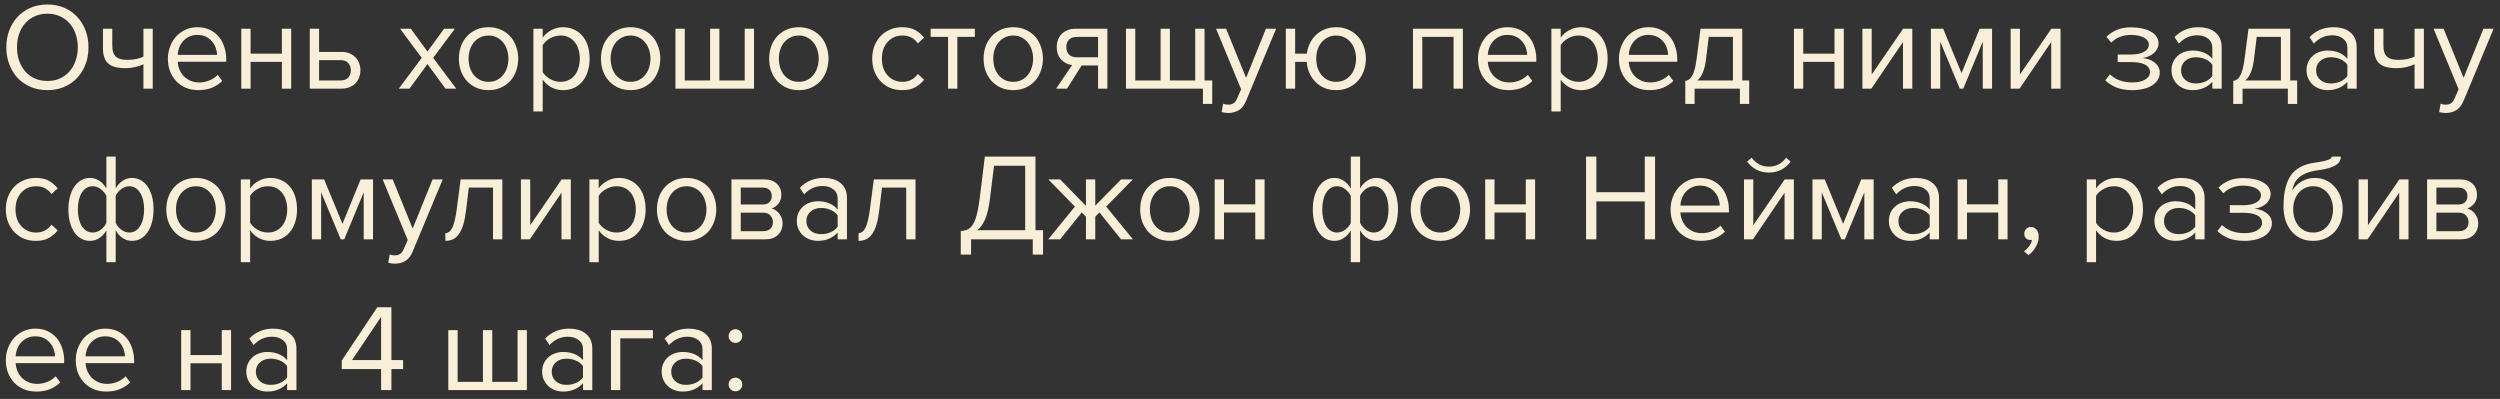 <?xml version="1.0" encoding="UTF-8"?> <svg xmlns="http://www.w3.org/2000/svg" width="282" height="45" viewBox="0 0 282 45" fill="none"><rect x="0" y="0" width="282" height="45" fill="#333333" stroke="none"/> <path d="M5.348 10.168C4.657 10.168 4.027 10.047 3.458 9.804C2.889 9.561 2.399 9.225 1.988 8.796C1.587 8.357 1.274 7.844 1.05 7.256C0.826 6.668 0.714 6.029 0.714 5.338C0.714 4.647 0.826 4.008 1.05 3.42C1.274 2.832 1.587 2.323 1.988 1.894C2.399 1.455 2.889 1.115 3.458 0.872C4.027 0.629 4.657 0.508 5.348 0.508C6.039 0.508 6.669 0.629 7.238 0.872C7.807 1.115 8.293 1.455 8.694 1.894C9.105 2.323 9.422 2.832 9.646 3.42C9.87 4.008 9.982 4.647 9.982 5.338C9.982 6.029 9.87 6.668 9.646 7.256C9.422 7.844 9.105 8.357 8.694 8.796C8.293 9.225 7.807 9.561 7.238 9.804C6.669 10.047 6.039 10.168 5.348 10.168ZM5.348 9.132C5.871 9.132 6.342 9.039 6.762 8.852C7.182 8.656 7.541 8.39 7.84 8.054C8.139 7.709 8.367 7.307 8.526 6.85C8.694 6.383 8.778 5.879 8.778 5.338C8.778 4.797 8.694 4.293 8.526 3.826C8.367 3.359 8.139 2.958 7.84 2.622C7.541 2.286 7.182 2.025 6.762 1.838C6.342 1.642 5.871 1.544 5.348 1.544C4.825 1.544 4.349 1.642 3.92 1.838C3.5 2.025 3.141 2.286 2.842 2.622C2.543 2.958 2.315 3.359 2.156 3.826C1.997 4.293 1.918 4.797 1.918 5.338C1.918 5.879 1.997 6.383 2.156 6.85C2.315 7.307 2.543 7.709 2.842 8.054C3.141 8.39 3.5 8.656 3.92 8.852C4.349 9.039 4.825 9.132 5.348 9.132ZM12.665 3.238V5.142C12.665 5.459 12.702 5.721 12.777 5.926C12.852 6.131 12.959 6.295 13.099 6.416C13.248 6.537 13.43 6.626 13.645 6.682C13.86 6.729 14.107 6.752 14.387 6.752C14.742 6.752 15.078 6.719 15.395 6.654C15.712 6.579 15.974 6.491 16.179 6.388V3.238H17.229V10H16.179V7.242C15.927 7.373 15.619 7.48 15.255 7.564C14.891 7.648 14.513 7.69 14.121 7.69C13.234 7.69 12.595 7.513 12.203 7.158C11.811 6.803 11.615 6.239 11.615 5.464V3.238H12.665ZM22.381 10.168C21.877 10.168 21.415 10.084 20.995 9.916C20.575 9.739 20.211 9.496 19.903 9.188C19.605 8.871 19.367 8.497 19.189 8.068C19.021 7.629 18.937 7.144 18.937 6.612C18.937 6.127 19.021 5.669 19.189 5.24C19.357 4.801 19.586 4.423 19.875 4.106C20.174 3.789 20.524 3.537 20.925 3.35C21.336 3.163 21.784 3.07 22.269 3.07C22.783 3.07 23.24 3.163 23.641 3.35C24.043 3.537 24.383 3.793 24.663 4.12C24.943 4.447 25.153 4.834 25.293 5.282C25.443 5.721 25.517 6.192 25.517 6.696V6.962H20.043C20.062 7.279 20.132 7.583 20.253 7.872C20.375 8.152 20.538 8.399 20.743 8.614C20.958 8.819 21.21 8.987 21.499 9.118C21.789 9.239 22.115 9.3 22.479 9.3C22.871 9.3 23.249 9.225 23.613 9.076C23.977 8.927 24.295 8.717 24.565 8.446L25.069 9.132C24.733 9.468 24.341 9.725 23.893 9.902C23.445 10.079 22.941 10.168 22.381 10.168ZM24.481 6.192C24.481 5.94 24.435 5.683 24.341 5.422C24.257 5.151 24.122 4.909 23.935 4.694C23.758 4.47 23.529 4.288 23.249 4.148C22.969 4.008 22.638 3.938 22.255 3.938C21.891 3.938 21.574 4.008 21.303 4.148C21.033 4.288 20.804 4.465 20.617 4.68C20.44 4.895 20.3 5.137 20.197 5.408C20.104 5.669 20.053 5.931 20.043 6.192H24.481ZM27.218 10V3.238H28.268V6.052H31.796V3.238H32.846V10H31.796V6.976H28.268V10H27.218ZM35.993 3.238V5.856H38.527C38.872 5.856 39.175 5.912 39.437 6.024C39.707 6.136 39.931 6.29 40.109 6.486C40.295 6.673 40.431 6.892 40.515 7.144C40.608 7.387 40.655 7.648 40.655 7.928C40.655 8.208 40.608 8.474 40.515 8.726C40.421 8.978 40.286 9.197 40.109 9.384C39.931 9.571 39.707 9.72 39.437 9.832C39.175 9.944 38.872 10 38.527 10H34.943V3.238H35.993ZM35.993 6.78V9.076H38.415C38.797 9.076 39.087 8.969 39.283 8.754C39.479 8.539 39.577 8.264 39.577 7.928C39.577 7.601 39.479 7.331 39.283 7.116C39.096 6.892 38.807 6.78 38.415 6.78H35.993ZM50.248 10L48.218 7.228L46.188 10H44.984L47.574 6.528L45.124 3.238H46.342L48.218 5.814L50.094 3.238H51.312L48.862 6.528L51.466 10H50.248ZM55.109 10.168C54.596 10.168 54.13 10.075 53.709 9.888C53.299 9.701 52.949 9.449 52.66 9.132C52.37 8.805 52.146 8.427 51.987 7.998C51.838 7.569 51.764 7.107 51.764 6.612C51.764 6.127 51.838 5.669 51.987 5.24C52.146 4.801 52.37 4.423 52.66 4.106C52.949 3.789 53.299 3.537 53.709 3.35C54.13 3.163 54.596 3.07 55.109 3.07C55.623 3.07 56.085 3.163 56.495 3.35C56.916 3.537 57.27 3.789 57.559 4.106C57.849 4.423 58.068 4.801 58.218 5.24C58.376 5.669 58.456 6.127 58.456 6.612C58.456 7.107 58.376 7.569 58.218 7.998C58.068 8.427 57.849 8.805 57.559 9.132C57.27 9.449 56.916 9.701 56.495 9.888C56.085 10.075 55.623 10.168 55.109 10.168ZM55.109 9.23C55.474 9.23 55.791 9.16 56.062 9.02C56.342 8.871 56.575 8.679 56.761 8.446C56.958 8.203 57.102 7.923 57.196 7.606C57.298 7.289 57.349 6.957 57.349 6.612C57.349 6.267 57.298 5.94 57.196 5.632C57.102 5.315 56.958 5.039 56.761 4.806C56.575 4.563 56.342 4.372 56.062 4.232C55.791 4.083 55.474 4.008 55.109 4.008C54.745 4.008 54.423 4.083 54.144 4.232C53.864 4.372 53.626 4.563 53.429 4.806C53.243 5.039 53.098 5.315 52.995 5.632C52.902 5.94 52.855 6.267 52.855 6.612C52.855 6.957 52.902 7.289 52.995 7.606C53.098 7.923 53.243 8.203 53.429 8.446C53.626 8.679 53.864 8.871 54.144 9.02C54.423 9.16 54.745 9.23 55.109 9.23ZM63.499 10.168C63.032 10.168 62.603 10.065 62.211 9.86C61.819 9.655 61.488 9.361 61.217 8.978V12.576H60.167V3.238H61.217V4.246C61.46 3.901 61.782 3.621 62.183 3.406C62.584 3.182 63.023 3.07 63.499 3.07C63.947 3.07 64.353 3.154 64.717 3.322C65.091 3.481 65.408 3.714 65.669 4.022C65.94 4.321 66.145 4.689 66.285 5.128C66.434 5.567 66.509 6.061 66.509 6.612C66.509 7.163 66.434 7.657 66.285 8.096C66.145 8.535 65.94 8.908 65.669 9.216C65.408 9.524 65.091 9.762 64.717 9.93C64.353 10.089 63.947 10.168 63.499 10.168ZM63.233 9.23C63.569 9.23 63.873 9.165 64.143 9.034C64.414 8.903 64.642 8.721 64.829 8.488C65.016 8.255 65.156 7.979 65.249 7.662C65.352 7.335 65.403 6.985 65.403 6.612C65.403 6.239 65.352 5.893 65.249 5.576C65.156 5.259 65.016 4.983 64.829 4.75C64.642 4.517 64.414 4.335 64.143 4.204C63.873 4.073 63.569 4.008 63.233 4.008C62.813 4.008 62.416 4.115 62.043 4.33C61.679 4.535 61.404 4.787 61.217 5.086V8.138C61.404 8.437 61.679 8.693 62.043 8.908C62.416 9.123 62.813 9.23 63.233 9.23ZM71.133 10.168C70.62 10.168 70.153 10.075 69.733 9.888C69.322 9.701 68.972 9.449 68.683 9.132C68.394 8.805 68.17 8.427 68.011 7.998C67.862 7.569 67.787 7.107 67.787 6.612C67.787 6.127 67.862 5.669 68.011 5.24C68.17 4.801 68.394 4.423 68.683 4.106C68.972 3.789 69.322 3.537 69.733 3.35C70.153 3.163 70.62 3.07 71.133 3.07C71.646 3.07 72.108 3.163 72.519 3.35C72.939 3.537 73.294 3.789 73.583 4.106C73.872 4.423 74.092 4.801 74.241 5.24C74.4 5.669 74.479 6.127 74.479 6.612C74.479 7.107 74.4 7.569 74.241 7.998C74.092 8.427 73.872 8.805 73.583 9.132C73.294 9.449 72.939 9.701 72.519 9.888C72.108 10.075 71.646 10.168 71.133 10.168ZM71.133 9.23C71.497 9.23 71.814 9.16 72.085 9.02C72.365 8.871 72.598 8.679 72.785 8.446C72.981 8.203 73.126 7.923 73.219 7.606C73.322 7.289 73.373 6.957 73.373 6.612C73.373 6.267 73.322 5.94 73.219 5.632C73.126 5.315 72.981 5.039 72.785 4.806C72.598 4.563 72.365 4.372 72.085 4.232C71.814 4.083 71.497 4.008 71.133 4.008C70.769 4.008 70.447 4.083 70.167 4.232C69.887 4.372 69.649 4.563 69.453 4.806C69.266 5.039 69.122 5.315 69.019 5.632C68.926 5.94 68.879 6.267 68.879 6.612C68.879 6.957 68.926 7.289 69.019 7.606C69.122 7.923 69.266 8.203 69.453 8.446C69.649 8.679 69.887 8.871 70.167 9.02C70.447 9.16 70.769 9.23 71.133 9.23ZM85.053 3.238V10H76.191V3.238H77.241V9.076H80.097V3.238H81.147V9.076H84.003V3.238H85.053ZM90.109 10.168C89.596 10.168 89.129 10.075 88.71 9.888C88.299 9.701 87.949 9.449 87.659 9.132C87.37 8.805 87.146 8.427 86.987 7.998C86.838 7.569 86.763 7.107 86.763 6.612C86.763 6.127 86.838 5.669 86.987 5.24C87.146 4.801 87.37 4.423 87.659 4.106C87.949 3.789 88.299 3.537 88.71 3.35C89.129 3.163 89.596 3.07 90.109 3.07C90.623 3.07 91.085 3.163 91.496 3.35C91.915 3.537 92.27 3.789 92.559 4.106C92.849 4.423 93.068 4.801 93.218 5.24C93.376 5.669 93.456 6.127 93.456 6.612C93.456 7.107 93.376 7.569 93.218 7.998C93.068 8.427 92.849 8.805 92.559 9.132C92.27 9.449 91.915 9.701 91.496 9.888C91.085 10.075 90.623 10.168 90.109 10.168ZM90.109 9.23C90.474 9.23 90.791 9.16 91.061 9.02C91.341 8.871 91.575 8.679 91.761 8.446C91.957 8.203 92.102 7.923 92.195 7.606C92.298 7.289 92.35 6.957 92.35 6.612C92.35 6.267 92.298 5.94 92.195 5.632C92.102 5.315 91.957 5.039 91.761 4.806C91.575 4.563 91.341 4.372 91.061 4.232C90.791 4.083 90.474 4.008 90.109 4.008C89.746 4.008 89.424 4.083 89.144 4.232C88.864 4.372 88.626 4.563 88.43 4.806C88.243 5.039 88.098 5.315 87.996 5.632C87.902 5.94 87.856 6.267 87.856 6.612C87.856 6.957 87.902 7.289 87.996 7.606C88.098 7.923 88.243 8.203 88.43 8.446C88.626 8.679 88.864 8.871 89.144 9.02C89.424 9.16 89.746 9.23 90.109 9.23ZM101.759 10.168C101.255 10.168 100.793 10.079 100.373 9.902C99.962 9.715 99.607 9.463 99.309 9.146C99.019 8.829 98.791 8.455 98.623 8.026C98.464 7.587 98.385 7.116 98.385 6.612C98.385 6.108 98.464 5.641 98.623 5.212C98.791 4.783 99.019 4.409 99.309 4.092C99.607 3.775 99.962 3.527 100.373 3.35C100.793 3.163 101.255 3.07 101.759 3.07C102.375 3.07 102.874 3.182 103.257 3.406C103.649 3.63 103.975 3.91 104.237 4.246L103.537 4.89C103.313 4.582 103.056 4.358 102.767 4.218C102.487 4.078 102.169 4.008 101.815 4.008C101.451 4.008 101.124 4.073 100.835 4.204C100.555 4.335 100.312 4.517 100.107 4.75C99.901 4.983 99.743 5.259 99.631 5.576C99.528 5.893 99.477 6.239 99.477 6.612C99.477 6.985 99.528 7.335 99.631 7.662C99.743 7.979 99.901 8.255 100.107 8.488C100.312 8.721 100.555 8.903 100.835 9.034C101.124 9.165 101.451 9.23 101.815 9.23C102.524 9.23 103.098 8.936 103.537 8.348L104.237 8.992C103.975 9.328 103.649 9.608 103.257 9.832C102.874 10.056 102.375 10.168 101.759 10.168ZM106.94 10V4.162H104.98V3.238H109.964V4.162H107.99V10H106.94ZM114.295 10.168C113.782 10.168 113.315 10.075 112.895 9.888C112.484 9.701 112.134 9.449 111.845 9.132C111.556 8.805 111.332 8.427 111.173 7.998C111.024 7.569 110.949 7.107 110.949 6.612C110.949 6.127 111.024 5.669 111.173 5.24C111.332 4.801 111.556 4.423 111.845 4.106C112.134 3.789 112.484 3.537 112.895 3.35C113.315 3.163 113.782 3.07 114.295 3.07C114.808 3.07 115.27 3.163 115.681 3.35C116.101 3.537 116.456 3.789 116.745 4.106C117.034 4.423 117.254 4.801 117.403 5.24C117.562 5.669 117.641 6.127 117.641 6.612C117.641 7.107 117.562 7.569 117.403 7.998C117.254 8.427 117.034 8.805 116.745 9.132C116.456 9.449 116.101 9.701 115.681 9.888C115.27 10.075 114.808 10.168 114.295 10.168ZM114.295 9.23C114.659 9.23 114.976 9.16 115.247 9.02C115.527 8.871 115.76 8.679 115.947 8.446C116.143 8.203 116.288 7.923 116.381 7.606C116.484 7.289 116.535 6.957 116.535 6.612C116.535 6.267 116.484 5.94 116.381 5.632C116.288 5.315 116.143 5.039 115.947 4.806C115.76 4.563 115.527 4.372 115.247 4.232C114.976 4.083 114.659 4.008 114.295 4.008C113.931 4.008 113.609 4.083 113.329 4.232C113.049 4.372 112.811 4.563 112.615 4.806C112.428 5.039 112.284 5.315 112.181 5.632C112.088 5.94 112.041 6.267 112.041 6.612C112.041 6.957 112.088 7.289 112.181 7.606C112.284 7.923 112.428 8.203 112.615 8.446C112.811 8.679 113.049 8.871 113.329 9.02C113.609 9.16 113.931 9.23 114.295 9.23ZM119.129 10L120.935 7.34C120.431 7.275 120.015 7.065 119.689 6.71C119.362 6.346 119.199 5.879 119.199 5.31C119.199 5.021 119.245 4.75 119.339 4.498C119.432 4.246 119.567 4.027 119.745 3.84C119.931 3.653 120.155 3.509 120.417 3.406C120.687 3.294 120.995 3.238 121.341 3.238H124.911V10H123.861V7.382H122.013L120.361 10H119.129ZM123.861 6.458V4.162H121.453C121.079 4.162 120.79 4.269 120.585 4.484C120.379 4.699 120.277 4.974 120.277 5.31C120.277 5.646 120.375 5.921 120.571 6.136C120.767 6.351 121.061 6.458 121.453 6.458H123.861ZM135.871 3.238V9.076H136.739V11.722H135.689V10H127.009V3.238H128.059V9.076H130.915V3.238H131.965V9.076H134.821V3.238H135.871ZM137.969 11.694C138.044 11.731 138.137 11.759 138.249 11.778C138.361 11.797 138.459 11.806 138.543 11.806C138.776 11.806 138.972 11.755 139.131 11.652C139.29 11.559 139.43 11.372 139.551 11.092L139.999 10.07L137.171 3.238H138.305L140.559 8.782L142.799 3.238H143.947L140.559 11.372C140.354 11.867 140.083 12.217 139.747 12.422C139.411 12.627 139.019 12.735 138.571 12.744C138.459 12.744 138.328 12.735 138.179 12.716C138.03 12.697 137.904 12.674 137.801 12.646L137.969 11.694ZM150.712 10.168C150.236 10.168 149.802 10.089 149.41 9.93C149.018 9.762 148.678 9.533 148.388 9.244C148.099 8.955 147.87 8.619 147.702 8.236C147.534 7.844 147.432 7.424 147.394 6.976H146.092V10H145.042V3.238H146.092V6.052H147.408C147.464 5.632 147.581 5.24 147.758 4.876C147.936 4.512 148.164 4.199 148.444 3.938C148.734 3.667 149.065 3.457 149.438 3.308C149.821 3.149 150.246 3.07 150.712 3.07C151.226 3.07 151.688 3.163 152.098 3.35C152.518 3.537 152.873 3.789 153.162 4.106C153.461 4.423 153.685 4.801 153.834 5.24C153.993 5.669 154.072 6.127 154.072 6.612C154.072 7.107 153.993 7.569 153.834 7.998C153.685 8.427 153.461 8.805 153.162 9.132C152.873 9.449 152.518 9.701 152.098 9.888C151.688 10.075 151.226 10.168 150.712 10.168ZM150.712 9.23C151.076 9.23 151.398 9.16 151.678 9.02C151.958 8.871 152.192 8.679 152.378 8.446C152.574 8.203 152.719 7.923 152.812 7.606C152.915 7.289 152.966 6.957 152.966 6.612C152.966 6.267 152.915 5.94 152.812 5.632C152.719 5.315 152.574 5.039 152.378 4.806C152.192 4.563 151.958 4.372 151.678 4.232C151.398 4.083 151.076 4.008 150.712 4.008C150.358 4.008 150.04 4.083 149.76 4.232C149.48 4.372 149.242 4.563 149.046 4.806C148.86 5.039 148.715 5.315 148.612 5.632C148.519 5.94 148.472 6.267 148.472 6.612C148.472 6.957 148.519 7.289 148.612 7.606C148.715 7.923 148.86 8.203 149.046 8.446C149.242 8.679 149.48 8.871 149.76 9.02C150.04 9.16 150.358 9.23 150.712 9.23ZM163.962 10V4.162H160.434V10H159.384V3.238H165.012V10H163.962ZM170.161 10.168C169.657 10.168 169.195 10.084 168.775 9.916C168.355 9.739 167.991 9.496 167.683 9.188C167.384 8.871 167.146 8.497 166.969 8.068C166.801 7.629 166.717 7.144 166.717 6.612C166.717 6.127 166.801 5.669 166.969 5.24C167.137 4.801 167.365 4.423 167.655 4.106C167.953 3.789 168.303 3.537 168.705 3.35C169.115 3.163 169.563 3.07 170.049 3.07C170.562 3.07 171.019 3.163 171.421 3.35C171.822 3.537 172.163 3.793 172.443 4.12C172.723 4.447 172.933 4.834 173.073 5.282C173.222 5.721 173.297 6.192 173.297 6.696V6.962H167.823C167.841 7.279 167.911 7.583 168.033 7.872C168.154 8.152 168.317 8.399 168.523 8.614C168.737 8.819 168.989 8.987 169.279 9.118C169.568 9.239 169.895 9.3 170.259 9.3C170.651 9.3 171.029 9.225 171.393 9.076C171.757 8.927 172.074 8.717 172.345 8.446L172.849 9.132C172.513 9.468 172.121 9.725 171.673 9.902C171.225 10.079 170.721 10.168 170.161 10.168ZM172.261 6.192C172.261 5.94 172.214 5.683 172.121 5.422C172.037 5.151 171.901 4.909 171.715 4.694C171.537 4.47 171.309 4.288 171.029 4.148C170.749 4.008 170.417 3.938 170.035 3.938C169.671 3.938 169.353 4.008 169.083 4.148C168.812 4.288 168.583 4.465 168.397 4.68C168.219 4.895 168.079 5.137 167.977 5.408C167.883 5.669 167.832 5.931 167.823 6.192H172.261ZM178.329 10.168C177.863 10.168 177.433 10.065 177.041 9.86C176.649 9.655 176.318 9.361 176.047 8.978V12.576H174.997V3.238H176.047V4.246C176.29 3.901 176.612 3.621 177.013 3.406C177.415 3.182 177.853 3.07 178.329 3.07C178.777 3.07 179.183 3.154 179.547 3.322C179.921 3.481 180.238 3.714 180.499 4.022C180.77 4.321 180.975 4.689 181.115 5.128C181.265 5.567 181.339 6.061 181.339 6.612C181.339 7.163 181.265 7.657 181.115 8.096C180.975 8.535 180.77 8.908 180.499 9.216C180.238 9.524 179.921 9.762 179.547 9.93C179.183 10.089 178.777 10.168 178.329 10.168ZM178.063 9.23C178.399 9.23 178.703 9.165 178.973 9.034C179.244 8.903 179.473 8.721 179.659 8.488C179.846 8.255 179.986 7.979 180.079 7.662C180.182 7.335 180.233 6.985 180.233 6.612C180.233 6.239 180.182 5.893 180.079 5.576C179.986 5.259 179.846 4.983 179.659 4.75C179.473 4.517 179.244 4.335 178.973 4.204C178.703 4.073 178.399 4.008 178.063 4.008C177.643 4.008 177.247 4.115 176.873 4.33C176.509 4.535 176.234 4.787 176.047 5.086V8.138C176.234 8.437 176.509 8.693 176.873 8.908C177.247 9.123 177.643 9.23 178.063 9.23ZM186.061 10.168C185.557 10.168 185.095 10.084 184.675 9.916C184.255 9.739 183.891 9.496 183.583 9.188C183.284 8.871 183.046 8.497 182.869 8.068C182.701 7.629 182.617 7.144 182.617 6.612C182.617 6.127 182.701 5.669 182.869 5.24C183.037 4.801 183.266 4.423 183.555 4.106C183.854 3.789 184.204 3.537 184.605 3.35C185.016 3.163 185.464 3.07 185.949 3.07C186.462 3.07 186.92 3.163 187.321 3.35C187.722 3.537 188.063 3.793 188.343 4.12C188.623 4.447 188.833 4.834 188.973 5.282C189.122 5.721 189.197 6.192 189.197 6.696V6.962H183.723C183.742 7.279 183.812 7.583 183.933 7.872C184.054 8.152 184.218 8.399 184.423 8.614C184.638 8.819 184.89 8.987 185.179 9.118C185.468 9.239 185.795 9.3 186.159 9.3C186.551 9.3 186.929 9.225 187.293 9.076C187.657 8.927 187.974 8.717 188.245 8.446L188.749 9.132C188.413 9.468 188.021 9.725 187.573 9.902C187.125 10.079 186.621 10.168 186.061 10.168ZM188.161 6.192C188.161 5.94 188.114 5.683 188.021 5.422C187.937 5.151 187.802 4.909 187.615 4.694C187.438 4.47 187.209 4.288 186.929 4.148C186.649 4.008 186.318 3.938 185.935 3.938C185.571 3.938 185.254 4.008 184.983 4.148C184.712 4.288 184.484 4.465 184.297 4.68C184.12 4.895 183.98 5.137 183.877 5.408C183.784 5.669 183.732 5.931 183.723 6.192H188.161ZM190.1 9.132C190.258 9.104 190.398 9.048 190.52 8.964C190.65 8.88 190.767 8.745 190.87 8.558C190.982 8.371 191.08 8.119 191.164 7.802C191.248 7.485 191.322 7.074 191.388 6.57L191.822 3.238H196.526V9.076H197.31V11.722H196.26V10H191.15V11.722H190.1V9.132ZM192.438 6.696C192.354 7.34 192.228 7.849 192.06 8.222C191.901 8.595 191.7 8.88 191.458 9.076H195.476V4.162H192.746L192.438 6.696ZM202.355 10V3.238H203.405V6.052H206.933V3.238H207.983V10H206.933V6.976H203.405V10H202.355ZM210.079 10V3.238H211.129V8.404L214.671 3.238H215.707V10H214.657V4.736L211.087 10H210.079ZM223.656 10V4.694L221.458 10H221.066L218.854 4.694V10H217.804V3.238H219.19L221.262 8.25L223.306 3.238H224.706V10H223.656ZM226.8 10V3.238H227.85V8.404L231.392 3.238H232.428V10H231.378V4.736L227.808 10H226.8ZM240.528 10.168C239.847 10.168 239.249 10.07 238.736 9.874C238.232 9.669 237.812 9.398 237.476 9.062L237.994 8.39C238.311 8.689 238.685 8.917 239.114 9.076C239.553 9.225 240.024 9.3 240.528 9.3C241.135 9.3 241.615 9.193 241.97 8.978C242.334 8.763 242.516 8.479 242.516 8.124C242.516 7.919 242.46 7.746 242.348 7.606C242.236 7.457 242.082 7.34 241.886 7.256C241.699 7.163 241.475 7.097 241.214 7.06C240.962 7.023 240.687 7.004 240.388 7.004H238.876V6.15H240.388C240.668 6.15 240.929 6.127 241.172 6.08C241.415 6.033 241.625 5.963 241.802 5.87C241.989 5.777 242.133 5.66 242.236 5.52C242.339 5.38 242.39 5.212 242.39 5.016C242.39 4.857 242.339 4.713 242.236 4.582C242.133 4.442 241.993 4.325 241.816 4.232C241.648 4.139 241.443 4.069 241.2 4.022C240.957 3.966 240.696 3.938 240.416 3.938C239.473 3.938 238.717 4.227 238.148 4.806L237.602 4.162C237.919 3.835 238.307 3.574 238.764 3.378C239.221 3.182 239.758 3.084 240.374 3.084C240.831 3.084 241.247 3.126 241.62 3.21C242.003 3.285 242.329 3.401 242.6 3.56C242.88 3.709 243.095 3.896 243.244 4.12C243.403 4.344 243.482 4.601 243.482 4.89C243.482 5.142 243.421 5.366 243.3 5.562C243.188 5.758 243.043 5.926 242.866 6.066C242.689 6.197 242.493 6.304 242.278 6.388C242.063 6.463 241.858 6.514 241.662 6.542C241.858 6.561 242.068 6.603 242.292 6.668C242.525 6.733 242.74 6.836 242.936 6.976C243.132 7.107 243.295 7.275 243.426 7.48C243.557 7.676 243.622 7.914 243.622 8.194C243.622 8.474 243.552 8.735 243.412 8.978C243.272 9.221 243.067 9.431 242.796 9.608C242.535 9.785 242.213 9.921 241.83 10.014C241.447 10.117 241.013 10.168 240.528 10.168ZM249.553 10V9.23C248.984 9.855 248.237 10.168 247.313 10.168C247.024 10.168 246.739 10.121 246.459 10.028C246.179 9.935 245.927 9.795 245.703 9.608C245.479 9.412 245.297 9.174 245.157 8.894C245.017 8.614 244.947 8.292 244.947 7.928C244.947 7.555 245.017 7.228 245.157 6.948C245.297 6.668 245.479 6.435 245.703 6.248C245.927 6.061 246.179 5.926 246.459 5.842C246.739 5.749 247.024 5.702 247.313 5.702C247.78 5.702 248.2 5.777 248.573 5.926C248.956 6.075 249.283 6.309 249.553 6.626V5.408C249.553 4.951 249.39 4.601 249.063 4.358C248.746 4.106 248.34 3.98 247.845 3.98C247.052 3.98 246.361 4.293 245.773 4.918L245.283 4.19C246.002 3.443 246.903 3.07 247.985 3.07C248.34 3.07 248.676 3.112 248.993 3.196C249.311 3.28 249.586 3.415 249.819 3.602C250.062 3.779 250.253 4.013 250.393 4.302C250.533 4.591 250.603 4.941 250.603 5.352V10H249.553ZM247.691 9.412C248.065 9.412 248.415 9.342 248.741 9.202C249.077 9.062 249.348 8.852 249.553 8.572V7.298C249.348 7.018 249.077 6.808 248.741 6.668C248.415 6.528 248.065 6.458 247.691 6.458C247.197 6.458 246.795 6.598 246.487 6.878C246.179 7.149 246.025 7.503 246.025 7.942C246.025 8.371 246.179 8.726 246.487 9.006C246.795 9.277 247.197 9.412 247.691 9.412ZM251.91 9.132C252.069 9.104 252.209 9.048 252.33 8.964C252.461 8.88 252.578 8.745 252.68 8.558C252.792 8.371 252.89 8.119 252.974 7.802C253.058 7.485 253.133 7.074 253.198 6.57L253.632 3.238H258.336V9.076H259.12V11.722H258.07V10H252.96V11.722H251.91V9.132ZM254.248 6.696C254.164 7.34 254.038 7.849 253.87 8.222C253.712 8.595 253.511 8.88 253.268 9.076H257.286V4.162H254.556L254.248 6.696ZM264.784 10V9.23C264.215 9.855 263.468 10.168 262.544 10.168C262.255 10.168 261.97 10.121 261.69 10.028C261.41 9.935 261.158 9.795 260.934 9.608C260.71 9.412 260.528 9.174 260.388 8.894C260.248 8.614 260.178 8.292 260.178 7.928C260.178 7.555 260.248 7.228 260.388 6.948C260.528 6.668 260.71 6.435 260.934 6.248C261.158 6.061 261.41 5.926 261.69 5.842C261.97 5.749 262.255 5.702 262.544 5.702C263.011 5.702 263.431 5.777 263.804 5.926C264.187 6.075 264.513 6.309 264.784 6.626V5.408C264.784 4.951 264.621 4.601 264.294 4.358C263.977 4.106 263.571 3.98 263.076 3.98C262.283 3.98 261.592 4.293 261.004 4.918L260.514 4.19C261.233 3.443 262.133 3.07 263.216 3.07C263.571 3.07 263.907 3.112 264.224 3.196C264.541 3.28 264.817 3.415 265.05 3.602C265.293 3.779 265.484 4.013 265.624 4.302C265.764 4.591 265.834 4.941 265.834 5.352V10H264.784ZM262.922 9.412C263.295 9.412 263.645 9.342 263.972 9.202C264.308 9.062 264.579 8.852 264.784 8.572V7.298C264.579 7.018 264.308 6.808 263.972 6.668C263.645 6.528 263.295 6.458 262.922 6.458C262.427 6.458 262.026 6.598 261.718 6.878C261.41 7.149 261.256 7.503 261.256 7.942C261.256 8.371 261.41 8.726 261.718 9.006C262.026 9.277 262.427 9.412 262.922 9.412ZM268.849 3.238V5.142C268.849 5.459 268.886 5.721 268.961 5.926C269.035 6.131 269.143 6.295 269.283 6.416C269.432 6.537 269.614 6.626 269.829 6.682C270.043 6.729 270.291 6.752 270.571 6.752C270.925 6.752 271.261 6.719 271.579 6.654C271.896 6.579 272.157 6.491 272.363 6.388V3.238H273.413V10H272.363V7.242C272.111 7.373 271.803 7.48 271.439 7.564C271.075 7.648 270.697 7.69 270.305 7.69C269.418 7.69 268.779 7.513 268.387 7.158C267.995 6.803 267.799 6.239 267.799 5.464V3.238H268.849ZM275.303 11.694C275.378 11.731 275.471 11.759 275.583 11.778C275.695 11.797 275.793 11.806 275.877 11.806C276.11 11.806 276.306 11.755 276.465 11.652C276.624 11.559 276.764 11.372 276.885 11.092L277.333 10.07L274.505 3.238H275.639L277.893 8.782L280.133 3.238H281.281L277.893 11.372C277.688 11.867 277.417 12.217 277.081 12.422C276.745 12.627 276.353 12.735 275.905 12.744C275.793 12.744 275.662 12.735 275.513 12.716C275.364 12.697 275.238 12.674 275.135 12.646L275.303 11.694ZM4.032 27.168C3.528 27.168 3.066 27.079 2.646 26.902C2.235 26.715 1.881 26.463 1.582 26.146C1.293 25.829 1.064 25.455 0.896 25.026C0.737 24.587 0.658 24.116 0.658 23.612C0.658 23.108 0.737 22.641 0.896 22.212C1.064 21.783 1.293 21.409 1.582 21.092C1.881 20.775 2.235 20.527 2.646 20.35C3.066 20.163 3.528 20.07 4.032 20.07C4.648 20.07 5.147 20.182 5.53 20.406C5.922 20.63 6.249 20.91 6.51 21.246L5.81 21.89C5.586 21.582 5.329 21.358 5.04 21.218C4.76 21.078 4.443 21.008 4.088 21.008C3.724 21.008 3.397 21.073 3.108 21.204C2.828 21.335 2.585 21.517 2.38 21.75C2.175 21.983 2.016 22.259 1.904 22.576C1.801 22.893 1.75 23.239 1.75 23.612C1.75 23.985 1.801 24.335 1.904 24.662C2.016 24.979 2.175 25.255 2.38 25.488C2.585 25.721 2.828 25.903 3.108 26.034C3.397 26.165 3.724 26.23 4.088 26.23C4.797 26.23 5.371 25.936 5.81 25.348L6.51 25.992C6.249 26.328 5.922 26.608 5.53 26.832C5.147 27.056 4.648 27.168 4.032 27.168ZM10.152 20.07C10.525 20.07 10.87 20.173 11.188 20.378C11.505 20.583 11.776 20.877 12 21.26V17.662H13.05V21.246C13.246 20.901 13.502 20.621 13.82 20.406C14.137 20.182 14.492 20.07 14.884 20.07C15.238 20.07 15.565 20.154 15.864 20.322C16.162 20.481 16.419 20.714 16.634 21.022C16.848 21.321 17.016 21.689 17.138 22.128C17.259 22.567 17.32 23.061 17.32 23.612C17.32 24.163 17.259 24.657 17.138 25.096C17.016 25.535 16.848 25.908 16.634 26.216C16.419 26.524 16.162 26.762 15.864 26.93C15.565 27.089 15.238 27.168 14.884 27.168C14.51 27.168 14.165 27.065 13.848 26.86C13.53 26.655 13.264 26.361 13.05 25.978V29.576H12V25.992C11.804 26.337 11.542 26.622 11.216 26.846C10.898 27.061 10.544 27.168 10.152 27.168C9.797 27.168 9.47 27.089 9.172 26.93C8.873 26.762 8.616 26.529 8.402 26.23C8.187 25.922 8.019 25.549 7.898 25.11C7.776 24.671 7.716 24.177 7.716 23.626C7.716 23.085 7.776 22.595 7.898 22.156C8.019 21.717 8.187 21.344 8.402 21.036C8.616 20.728 8.873 20.49 9.172 20.322C9.47 20.154 9.797 20.07 10.152 20.07ZM10.446 21.008C10.184 21.008 9.951 21.073 9.746 21.204C9.54 21.335 9.363 21.517 9.214 21.75C9.074 21.983 8.966 22.263 8.892 22.59C8.817 22.907 8.78 23.253 8.78 23.626C8.78 23.999 8.817 24.345 8.892 24.662C8.966 24.979 9.074 25.255 9.214 25.488C9.363 25.721 9.54 25.903 9.746 26.034C9.951 26.165 10.184 26.23 10.446 26.23C10.772 26.23 11.076 26.127 11.356 25.922C11.645 25.707 11.86 25.451 12 25.152V22.1C11.86 21.801 11.645 21.545 11.356 21.33C11.076 21.115 10.772 21.008 10.446 21.008ZM14.59 26.23C14.851 26.23 15.084 26.165 15.29 26.034C15.495 25.903 15.668 25.721 15.808 25.488C15.957 25.255 16.069 24.979 16.144 24.662C16.218 24.335 16.256 23.985 16.256 23.612C16.256 23.239 16.218 22.893 16.144 22.576C16.069 22.259 15.957 21.983 15.808 21.75C15.668 21.517 15.495 21.335 15.29 21.204C15.084 21.073 14.851 21.008 14.59 21.008C14.272 21.008 13.969 21.115 13.68 21.33C13.4 21.535 13.19 21.787 13.05 22.086V25.138C13.19 25.437 13.4 25.693 13.68 25.908C13.969 26.123 14.272 26.23 14.59 26.23ZM22.106 27.168C21.592 27.168 21.126 27.075 20.706 26.888C20.295 26.701 19.945 26.449 19.656 26.132C19.366 25.805 19.142 25.427 18.984 24.998C18.834 24.569 18.76 24.107 18.76 23.612C18.76 23.127 18.834 22.669 18.984 22.24C19.142 21.801 19.366 21.423 19.656 21.106C19.945 20.789 20.295 20.537 20.706 20.35C21.126 20.163 21.592 20.07 22.106 20.07C22.619 20.07 23.081 20.163 23.492 20.35C23.912 20.537 24.266 20.789 24.556 21.106C24.845 21.423 25.064 21.801 25.214 22.24C25.372 22.669 25.452 23.127 25.452 23.612C25.452 24.107 25.372 24.569 25.214 24.998C25.064 25.427 24.845 25.805 24.556 26.132C24.266 26.449 23.912 26.701 23.492 26.888C23.081 27.075 22.619 27.168 22.106 27.168ZM22.106 26.23C22.47 26.23 22.787 26.16 23.058 26.02C23.338 25.871 23.571 25.679 23.758 25.446C23.954 25.203 24.098 24.923 24.192 24.606C24.294 24.289 24.346 23.957 24.346 23.612C24.346 23.267 24.294 22.94 24.192 22.632C24.098 22.315 23.954 22.039 23.758 21.806C23.571 21.563 23.338 21.372 23.058 21.232C22.787 21.083 22.47 21.008 22.106 21.008C21.742 21.008 21.42 21.083 21.14 21.232C20.86 21.372 20.622 21.563 20.426 21.806C20.239 22.039 20.094 22.315 19.992 22.632C19.898 22.94 19.852 23.267 19.852 23.612C19.852 23.957 19.898 24.289 19.992 24.606C20.094 24.923 20.239 25.203 20.426 25.446C20.622 25.679 20.86 25.871 21.14 26.02C21.42 26.16 21.742 26.23 22.106 26.23ZM30.495 27.168C30.029 27.168 29.599 27.065 29.207 26.86C28.815 26.655 28.484 26.361 28.213 25.978V29.576H27.163V20.238H28.213V21.246C28.456 20.901 28.778 20.621 29.179 20.406C29.581 20.182 30.019 20.07 30.495 20.07C30.943 20.07 31.349 20.154 31.713 20.322C32.087 20.481 32.404 20.714 32.665 21.022C32.936 21.321 33.141 21.689 33.281 22.128C33.431 22.567 33.505 23.061 33.505 23.612C33.505 24.163 33.431 24.657 33.281 25.096C33.141 25.535 32.936 25.908 32.665 26.216C32.404 26.524 32.087 26.762 31.713 26.93C31.349 27.089 30.943 27.168 30.495 27.168ZM30.229 26.23C30.565 26.23 30.869 26.165 31.139 26.034C31.41 25.903 31.639 25.721 31.825 25.488C32.012 25.255 32.152 24.979 32.245 24.662C32.348 24.335 32.399 23.985 32.399 23.612C32.399 23.239 32.348 22.893 32.245 22.576C32.152 22.259 32.012 21.983 31.825 21.75C31.639 21.517 31.41 21.335 31.139 21.204C30.869 21.073 30.565 21.008 30.229 21.008C29.809 21.008 29.413 21.115 29.039 21.33C28.675 21.535 28.4 21.787 28.213 22.086V25.138C28.4 25.437 28.675 25.693 29.039 25.908C29.413 26.123 29.809 26.23 30.229 26.23ZM41.027 27V21.694L38.829 27H38.437L36.225 21.694V27H35.175V20.238H36.561L38.633 25.25L40.677 20.238H42.077V27H41.027ZM43.961 28.694C44.036 28.731 44.129 28.759 44.241 28.778C44.353 28.797 44.451 28.806 44.535 28.806C44.768 28.806 44.964 28.755 45.123 28.652C45.282 28.559 45.422 28.372 45.543 28.092L45.991 27.07L43.163 20.238H44.297L46.551 25.782L48.791 20.238H49.939L46.551 28.372C46.346 28.867 46.075 29.217 45.739 29.422C45.403 29.627 45.011 29.735 44.563 29.744C44.451 29.744 44.32 29.735 44.171 29.716C44.022 29.697 43.896 29.674 43.793 29.646L43.961 28.694ZM50.236 26.3C50.554 26.3 50.815 26.095 51.02 25.684C51.226 25.273 51.394 24.569 51.524 23.57L51.958 20.238H56.662V27H55.612V21.162H52.882L52.574 23.696C52.5 24.331 52.397 24.867 52.266 25.306C52.136 25.745 51.972 26.104 51.776 26.384C51.59 26.655 51.366 26.855 51.104 26.986C50.852 27.107 50.563 27.168 50.236 27.168V26.3ZM58.759 27V20.238H59.809V25.404L63.351 20.238H64.387V27H63.337V21.736L59.767 27H58.759ZM69.816 27.168C69.349 27.168 68.92 27.065 68.528 26.86C68.136 26.655 67.804 26.361 67.534 25.978V29.576H66.484V20.238H67.534V21.246C67.776 20.901 68.098 20.621 68.5 20.406C68.901 20.182 69.34 20.07 69.816 20.07C70.264 20.07 70.67 20.154 71.034 20.322C71.407 20.481 71.724 20.714 71.986 21.022C72.256 21.321 72.462 21.689 72.602 22.128C72.751 22.567 72.826 23.061 72.826 23.612C72.826 24.163 72.751 24.657 72.602 25.096C72.462 25.535 72.256 25.908 71.986 26.216C71.724 26.524 71.407 26.762 71.034 26.93C70.67 27.089 70.264 27.168 69.816 27.168ZM69.55 26.23C69.886 26.23 70.189 26.165 70.46 26.034C70.73 25.903 70.959 25.721 71.146 25.488C71.332 25.255 71.472 24.979 71.566 24.662C71.668 24.335 71.72 23.985 71.72 23.612C71.72 23.239 71.668 22.893 71.566 22.576C71.472 22.259 71.332 21.983 71.146 21.75C70.959 21.517 70.73 21.335 70.46 21.204C70.189 21.073 69.886 21.008 69.55 21.008C69.13 21.008 68.733 21.115 68.36 21.33C67.996 21.535 67.72 21.787 67.534 22.086V25.138C67.72 25.437 67.996 25.693 68.36 25.908C68.733 26.123 69.13 26.23 69.55 26.23ZM77.449 27.168C76.936 27.168 76.469 27.075 76.049 26.888C75.639 26.701 75.289 26.449 74.999 26.132C74.71 25.805 74.486 25.427 74.327 24.998C74.178 24.569 74.103 24.107 74.103 23.612C74.103 23.127 74.178 22.669 74.327 22.24C74.486 21.801 74.71 21.423 74.999 21.106C75.289 20.789 75.639 20.537 76.049 20.35C76.469 20.163 76.936 20.07 77.449 20.07C77.963 20.07 78.425 20.163 78.835 20.35C79.255 20.537 79.61 20.789 79.899 21.106C80.189 21.423 80.408 21.801 80.557 22.24C80.716 22.669 80.795 23.127 80.795 23.612C80.795 24.107 80.716 24.569 80.557 24.998C80.408 25.427 80.189 25.805 79.899 26.132C79.61 26.449 79.255 26.701 78.835 26.888C78.425 27.075 77.963 27.168 77.449 27.168ZM77.449 26.23C77.813 26.23 78.131 26.16 78.401 26.02C78.681 25.871 78.915 25.679 79.101 25.446C79.297 25.203 79.442 24.923 79.535 24.606C79.638 24.289 79.689 23.957 79.689 23.612C79.689 23.267 79.638 22.94 79.535 22.632C79.442 22.315 79.297 22.039 79.101 21.806C78.915 21.563 78.681 21.372 78.401 21.232C78.131 21.083 77.813 21.008 77.449 21.008C77.085 21.008 76.763 21.083 76.483 21.232C76.203 21.372 75.965 21.563 75.769 21.806C75.583 22.039 75.438 22.315 75.335 22.632C75.242 22.94 75.195 23.267 75.195 23.612C75.195 23.957 75.242 24.289 75.335 24.606C75.438 24.923 75.583 25.203 75.769 25.446C75.965 25.679 76.203 25.871 76.483 26.02C76.763 26.16 77.085 26.23 77.449 26.23ZM82.507 27V20.238H86.231C86.828 20.238 87.295 20.401 87.631 20.728C87.967 21.045 88.135 21.461 88.135 21.974C88.135 22.385 88.023 22.721 87.799 22.982C87.584 23.243 87.332 23.421 87.043 23.514C87.211 23.561 87.37 23.635 87.519 23.738C87.668 23.841 87.799 23.967 87.911 24.116C88.023 24.265 88.112 24.429 88.177 24.606C88.242 24.783 88.275 24.97 88.275 25.166C88.275 25.717 88.102 26.16 87.757 26.496C87.412 26.832 86.926 27 86.301 27H82.507ZM86.091 26.076C86.427 26.076 86.693 25.987 86.889 25.81C87.085 25.623 87.183 25.367 87.183 25.04C87.183 24.769 87.09 24.527 86.903 24.312C86.716 24.097 86.446 23.99 86.091 23.99H83.557V26.076H86.091ZM86.049 23.066C86.376 23.066 86.623 22.977 86.791 22.8C86.968 22.623 87.057 22.399 87.057 22.128C87.057 21.829 86.968 21.596 86.791 21.428C86.623 21.251 86.376 21.162 86.049 21.162H83.557V23.066H86.049ZM94.487 27V26.23C93.918 26.855 93.171 27.168 92.247 27.168C91.958 27.168 91.673 27.121 91.393 27.028C91.113 26.935 90.861 26.795 90.637 26.608C90.413 26.412 90.231 26.174 90.091 25.894C89.951 25.614 89.881 25.292 89.881 24.928C89.881 24.555 89.951 24.228 90.091 23.948C90.231 23.668 90.413 23.435 90.637 23.248C90.861 23.061 91.113 22.926 91.393 22.842C91.673 22.749 91.958 22.702 92.247 22.702C92.714 22.702 93.134 22.777 93.507 22.926C93.89 23.075 94.216 23.309 94.487 23.626V22.408C94.487 21.951 94.324 21.601 93.997 21.358C93.68 21.106 93.274 20.98 92.779 20.98C91.986 20.98 91.295 21.293 90.707 21.918L90.217 21.19C90.936 20.443 91.836 20.07 92.919 20.07C93.274 20.07 93.61 20.112 93.927 20.196C94.244 20.28 94.52 20.415 94.753 20.602C94.996 20.779 95.187 21.013 95.327 21.302C95.467 21.591 95.537 21.941 95.537 22.352V27H94.487ZM92.625 26.412C92.998 26.412 93.348 26.342 93.675 26.202C94.011 26.062 94.282 25.852 94.487 25.572V24.298C94.282 24.018 94.011 23.808 93.675 23.668C93.348 23.528 92.998 23.458 92.625 23.458C92.13 23.458 91.729 23.598 91.421 23.878C91.113 24.149 90.959 24.503 90.959 24.942C90.959 25.371 91.113 25.726 91.421 26.006C91.729 26.277 92.13 26.412 92.625 26.412ZM96.844 26.3C97.161 26.3 97.422 26.095 97.628 25.684C97.833 25.273 98.001 24.569 98.132 23.57L98.566 20.238H103.27V27H102.22V21.162H99.49L99.182 23.696C99.107 24.331 99.004 24.867 98.874 25.306C98.743 25.745 98.58 26.104 98.384 26.384C98.197 26.655 97.973 26.855 97.712 26.986C97.46 27.107 97.171 27.168 96.844 27.168V26.3ZM108.374 26.062C108.654 26.043 108.901 25.987 109.116 25.894C109.34 25.801 109.54 25.623 109.718 25.362C109.895 25.101 110.044 24.732 110.166 24.256C110.296 23.78 110.413 23.145 110.516 22.352L111.09 17.662H116.802V25.964H117.656V28.722H116.494V27H109.536V28.722H108.374V26.062ZM111.664 22.436C111.542 23.425 111.36 24.195 111.118 24.746C110.875 25.297 110.581 25.703 110.236 25.964H115.64V18.698H112.126L111.664 22.436ZM118.239 27L121.249 23.304L118.253 20.238H119.583L122.495 23.22V20.238H123.545V23.206L126.457 20.238H127.787L124.777 23.304L127.801 27H126.457L124.021 23.962L123.545 24.438V27H122.495V24.438L122.019 23.962L119.583 27H118.239ZM131.959 27.168C131.446 27.168 130.979 27.075 130.559 26.888C130.148 26.701 129.798 26.449 129.509 26.132C129.22 25.805 128.996 25.427 128.837 24.998C128.688 24.569 128.613 24.107 128.613 23.612C128.613 23.127 128.688 22.669 128.837 22.24C128.996 21.801 129.22 21.423 129.509 21.106C129.798 20.789 130.148 20.537 130.559 20.35C130.979 20.163 131.446 20.07 131.959 20.07C132.472 20.07 132.934 20.163 133.345 20.35C133.765 20.537 134.12 20.789 134.409 21.106C134.698 21.423 134.918 21.801 135.067 22.24C135.226 22.669 135.305 23.127 135.305 23.612C135.305 24.107 135.226 24.569 135.067 24.998C134.918 25.427 134.698 25.805 134.409 26.132C134.12 26.449 133.765 26.701 133.345 26.888C132.934 27.075 132.472 27.168 131.959 27.168ZM131.959 26.23C132.323 26.23 132.64 26.16 132.911 26.02C133.191 25.871 133.424 25.679 133.611 25.446C133.807 25.203 133.952 24.923 134.045 24.606C134.148 24.289 134.199 23.957 134.199 23.612C134.199 23.267 134.148 22.94 134.045 22.632C133.952 22.315 133.807 22.039 133.611 21.806C133.424 21.563 133.191 21.372 132.911 21.232C132.64 21.083 132.323 21.008 131.959 21.008C131.595 21.008 131.273 21.083 130.993 21.232C130.713 21.372 130.475 21.563 130.279 21.806C130.092 22.039 129.948 22.315 129.845 22.632C129.752 22.94 129.705 23.267 129.705 23.612C129.705 23.957 129.752 24.289 129.845 24.606C129.948 24.923 130.092 25.203 130.279 25.446C130.475 25.679 130.713 25.871 130.993 26.02C131.273 26.16 131.595 26.23 131.959 26.23ZM137.017 27V20.238H138.067V23.052H141.595V20.238H142.645V27H141.595V23.976H138.067V27H137.017ZM150.521 20.07C150.894 20.07 151.239 20.173 151.557 20.378C151.874 20.583 152.145 20.877 152.369 21.26V17.662H153.419V21.246C153.615 20.901 153.871 20.621 154.189 20.406C154.506 20.182 154.861 20.07 155.253 20.07C155.607 20.07 155.934 20.154 156.233 20.322C156.531 20.481 156.788 20.714 157.003 21.022C157.217 21.321 157.385 21.689 157.507 22.128C157.628 22.567 157.689 23.061 157.689 23.612C157.689 24.163 157.628 24.657 157.507 25.096C157.385 25.535 157.217 25.908 157.003 26.216C156.788 26.524 156.531 26.762 156.233 26.93C155.934 27.089 155.607 27.168 155.253 27.168C154.879 27.168 154.534 27.065 154.217 26.86C153.899 26.655 153.633 26.361 153.419 25.978V29.576H152.369V25.992C152.173 26.337 151.911 26.622 151.585 26.846C151.267 27.061 150.913 27.168 150.521 27.168C150.166 27.168 149.839 27.089 149.541 26.93C149.242 26.762 148.985 26.529 148.771 26.23C148.556 25.922 148.388 25.549 148.267 25.11C148.145 24.671 148.085 24.177 148.085 23.626C148.085 23.085 148.145 22.595 148.267 22.156C148.388 21.717 148.556 21.344 148.771 21.036C148.985 20.728 149.242 20.49 149.541 20.322C149.839 20.154 150.166 20.07 150.521 20.07ZM150.815 21.008C150.553 21.008 150.32 21.073 150.115 21.204C149.909 21.335 149.732 21.517 149.583 21.75C149.443 21.983 149.335 22.263 149.261 22.59C149.186 22.907 149.149 23.253 149.149 23.626C149.149 23.999 149.186 24.345 149.261 24.662C149.335 24.979 149.443 25.255 149.583 25.488C149.732 25.721 149.909 25.903 150.115 26.034C150.32 26.165 150.553 26.23 150.815 26.23C151.141 26.23 151.445 26.127 151.725 25.922C152.014 25.707 152.229 25.451 152.369 25.152V22.1C152.229 21.801 152.014 21.545 151.725 21.33C151.445 21.115 151.141 21.008 150.815 21.008ZM154.959 26.23C155.22 26.23 155.453 26.165 155.659 26.034C155.864 25.903 156.037 25.721 156.177 25.488C156.326 25.255 156.438 24.979 156.513 24.662C156.587 24.335 156.625 23.985 156.625 23.612C156.625 23.239 156.587 22.893 156.513 22.576C156.438 22.259 156.326 21.983 156.177 21.75C156.037 21.517 155.864 21.335 155.659 21.204C155.453 21.073 155.22 21.008 154.959 21.008C154.641 21.008 154.338 21.115 154.049 21.33C153.769 21.535 153.559 21.787 153.419 22.086V25.138C153.559 25.437 153.769 25.693 154.049 25.908C154.338 26.123 154.641 26.23 154.959 26.23ZM162.475 27.168C161.961 27.168 161.495 27.075 161.075 26.888C160.664 26.701 160.314 26.449 160.025 26.132C159.735 25.805 159.511 25.427 159.353 24.998C159.203 24.569 159.129 24.107 159.129 23.612C159.129 23.127 159.203 22.669 159.353 22.24C159.511 21.801 159.735 21.423 160.025 21.106C160.314 20.789 160.664 20.537 161.075 20.35C161.495 20.163 161.961 20.07 162.475 20.07C162.988 20.07 163.45 20.163 163.861 20.35C164.281 20.537 164.635 20.789 164.925 21.106C165.214 21.423 165.433 21.801 165.583 22.24C165.741 22.669 165.821 23.127 165.821 23.612C165.821 24.107 165.741 24.569 165.583 24.998C165.433 25.427 165.214 25.805 164.925 26.132C164.635 26.449 164.281 26.701 163.861 26.888C163.45 27.075 162.988 27.168 162.475 27.168ZM162.475 26.23C162.839 26.23 163.156 26.16 163.427 26.02C163.707 25.871 163.94 25.679 164.127 25.446C164.323 25.203 164.467 24.923 164.561 24.606C164.663 24.289 164.715 23.957 164.715 23.612C164.715 23.267 164.663 22.94 164.561 22.632C164.467 22.315 164.323 22.039 164.127 21.806C163.94 21.563 163.707 21.372 163.427 21.232C163.156 21.083 162.839 21.008 162.475 21.008C162.111 21.008 161.789 21.083 161.509 21.232C161.229 21.372 160.991 21.563 160.795 21.806C160.608 22.039 160.463 22.315 160.361 22.632C160.267 22.94 160.221 23.267 160.221 23.612C160.221 23.957 160.267 24.289 160.361 24.606C160.463 24.923 160.608 25.203 160.795 25.446C160.991 25.679 161.229 25.871 161.509 26.02C161.789 26.16 162.111 26.23 162.475 26.23ZM167.532 27V20.238H168.582V23.052H172.11V20.238H173.16V27H172.11V23.976H168.582V27H167.532ZM185.53 27V22.716H180.07V27H178.908V17.662H180.07V21.68H185.53V17.662H186.692V27H185.53ZM191.885 27.168C191.381 27.168 190.919 27.084 190.499 26.916C190.079 26.739 189.715 26.496 189.407 26.188C189.109 25.871 188.871 25.497 188.693 25.068C188.525 24.629 188.441 24.144 188.441 23.612C188.441 23.127 188.525 22.669 188.693 22.24C188.861 21.801 189.09 21.423 189.379 21.106C189.678 20.789 190.028 20.537 190.429 20.35C190.84 20.163 191.288 20.07 191.773 20.07C192.287 20.07 192.744 20.163 193.145 20.35C193.547 20.537 193.887 20.793 194.167 21.12C194.447 21.447 194.657 21.834 194.797 22.282C194.947 22.721 195.021 23.192 195.021 23.696V23.962H189.547C189.566 24.279 189.636 24.583 189.757 24.872C189.879 25.152 190.042 25.399 190.247 25.614C190.462 25.819 190.714 25.987 191.003 26.118C191.293 26.239 191.619 26.3 191.983 26.3C192.375 26.3 192.753 26.225 193.117 26.076C193.481 25.927 193.799 25.717 194.069 25.446L194.573 26.132C194.237 26.468 193.845 26.725 193.397 26.902C192.949 27.079 192.445 27.168 191.885 27.168ZM193.985 23.192C193.985 22.94 193.939 22.683 193.845 22.422C193.761 22.151 193.626 21.909 193.439 21.694C193.262 21.47 193.033 21.288 192.753 21.148C192.473 21.008 192.142 20.938 191.759 20.938C191.395 20.938 191.078 21.008 190.807 21.148C190.537 21.288 190.308 21.465 190.121 21.68C189.944 21.895 189.804 22.137 189.701 22.408C189.608 22.669 189.557 22.931 189.547 23.192H193.985ZM196.722 27V20.238H197.772V25.404L201.314 20.238H202.35V27H201.3V21.736L197.73 27H196.722ZM201.986 18.236C201.706 18.619 201.351 18.922 200.922 19.146C200.502 19.361 200.04 19.468 199.536 19.468C199.032 19.468 198.565 19.361 198.136 19.146C197.716 18.922 197.361 18.619 197.072 18.236L197.59 17.788C197.814 18.096 198.089 18.343 198.416 18.53C198.743 18.707 199.116 18.796 199.536 18.796C199.947 18.796 200.315 18.707 200.642 18.53C200.978 18.353 201.253 18.105 201.468 17.788L201.986 18.236ZM210.298 27V21.694L208.1 27H207.708L205.496 21.694V27H204.446V20.238H205.832L207.904 25.25L209.948 20.238H211.348V27H210.298ZM217.671 27V26.23C217.101 26.855 216.355 27.168 215.431 27.168C215.141 27.168 214.857 27.121 214.577 27.028C214.297 26.935 214.045 26.795 213.821 26.608C213.597 26.412 213.415 26.174 213.275 25.894C213.135 25.614 213.065 25.292 213.065 24.928C213.065 24.555 213.135 24.228 213.275 23.948C213.415 23.668 213.597 23.435 213.821 23.248C214.045 23.061 214.297 22.926 214.577 22.842C214.857 22.749 215.141 22.702 215.431 22.702C215.897 22.702 216.317 22.777 216.691 22.926C217.073 23.075 217.4 23.309 217.671 23.626V22.408C217.671 21.951 217.507 21.601 217.181 21.358C216.863 21.106 216.457 20.98 215.963 20.98C215.169 20.98 214.479 21.293 213.891 21.918L213.401 21.19C214.119 20.443 215.02 20.07 216.103 20.07C216.457 20.07 216.793 20.112 217.111 20.196C217.428 20.28 217.703 20.415 217.937 20.602C218.179 20.779 218.371 21.013 218.511 21.302C218.651 21.591 218.721 21.941 218.721 22.352V27H217.671ZM215.809 26.412C216.182 26.412 216.532 26.342 216.859 26.202C217.195 26.062 217.465 25.852 217.671 25.572V24.298C217.465 24.018 217.195 23.808 216.859 23.668C216.532 23.528 216.182 23.458 215.809 23.458C215.314 23.458 214.913 23.598 214.605 23.878C214.297 24.149 214.143 24.503 214.143 24.942C214.143 25.371 214.297 25.726 214.605 26.006C214.913 26.277 215.314 26.412 215.809 26.412ZM220.825 27V20.238H221.875V23.052H225.403V20.238H226.453V27H225.403V23.976H221.875V27H220.825ZM229.964 26.664C229.964 27.093 229.852 27.495 229.628 27.868C229.413 28.241 229.143 28.545 228.816 28.778L228.298 28.344C228.522 28.195 228.723 27.999 228.9 27.756C229.077 27.513 229.18 27.275 229.208 27.042C229.171 27.061 229.105 27.07 229.012 27.07C228.816 27.07 228.653 27.005 228.522 26.874C228.401 26.743 228.34 26.571 228.34 26.356C228.34 26.151 228.41 25.973 228.55 25.824C228.69 25.675 228.867 25.6 229.082 25.6C229.315 25.6 229.521 25.693 229.698 25.88C229.875 26.067 229.964 26.328 229.964 26.664ZM238.718 27.168C238.251 27.168 237.822 27.065 237.43 26.86C237.038 26.655 236.707 26.361 236.436 25.978V29.576H235.386V20.238H236.436V21.246C236.679 20.901 237.001 20.621 237.402 20.406C237.803 20.182 238.242 20.07 238.718 20.07C239.166 20.07 239.572 20.154 239.936 20.322C240.309 20.481 240.627 20.714 240.888 21.022C241.159 21.321 241.364 21.689 241.504 22.128C241.653 22.567 241.728 23.061 241.728 23.612C241.728 24.163 241.653 24.657 241.504 25.096C241.364 25.535 241.159 25.908 240.888 26.216C240.627 26.524 240.309 26.762 239.936 26.93C239.572 27.089 239.166 27.168 238.718 27.168ZM238.452 26.23C238.788 26.23 239.091 26.165 239.362 26.034C239.633 25.903 239.861 25.721 240.048 25.488C240.235 25.255 240.375 24.979 240.468 24.662C240.571 24.335 240.622 23.985 240.622 23.612C240.622 23.239 240.571 22.893 240.468 22.576C240.375 22.259 240.235 21.983 240.048 21.75C239.861 21.517 239.633 21.335 239.362 21.204C239.091 21.073 238.788 21.008 238.452 21.008C238.032 21.008 237.635 21.115 237.262 21.33C236.898 21.535 236.623 21.787 236.436 22.086V25.138C236.623 25.437 236.898 25.693 237.262 25.908C237.635 26.123 238.032 26.23 238.452 26.23ZM247.626 27V26.23C247.056 26.855 246.31 27.168 245.386 27.168C245.096 27.168 244.812 27.121 244.532 27.028C244.252 26.935 244 26.795 243.776 26.608C243.552 26.412 243.37 26.174 243.23 25.894C243.09 25.614 243.02 25.292 243.02 24.928C243.02 24.555 243.09 24.228 243.23 23.948C243.37 23.668 243.552 23.435 243.776 23.248C244 23.061 244.252 22.926 244.532 22.842C244.812 22.749 245.096 22.702 245.386 22.702C245.852 22.702 246.272 22.777 246.646 22.926C247.028 23.075 247.355 23.309 247.626 23.626V22.408C247.626 21.951 247.462 21.601 247.136 21.358C246.818 21.106 246.412 20.98 245.918 20.98C245.124 20.98 244.434 21.293 243.846 21.918L243.356 21.19C244.074 20.443 244.975 20.07 246.058 20.07C246.412 20.07 246.748 20.112 247.066 20.196C247.383 20.28 247.658 20.415 247.892 20.602C248.134 20.779 248.326 21.013 248.466 21.302C248.606 21.591 248.676 21.941 248.676 22.352V27H247.626ZM245.764 26.412C246.137 26.412 246.487 26.342 246.814 26.202C247.15 26.062 247.42 25.852 247.626 25.572V24.298C247.42 24.018 247.15 23.808 246.814 23.668C246.487 23.528 246.137 23.458 245.764 23.458C245.269 23.458 244.868 23.598 244.56 23.878C244.252 24.149 244.098 24.503 244.098 24.942C244.098 25.371 244.252 25.726 244.56 26.006C244.868 26.277 245.269 26.412 245.764 26.412ZM253.174 27.168C252.493 27.168 251.896 27.07 251.382 26.874C250.878 26.669 250.458 26.398 250.122 26.062L250.64 25.39C250.958 25.689 251.331 25.917 251.76 26.076C252.199 26.225 252.67 26.3 253.174 26.3C253.781 26.3 254.262 26.193 254.616 25.978C254.98 25.763 255.162 25.479 255.162 25.124C255.162 24.919 255.106 24.746 254.994 24.606C254.882 24.457 254.728 24.34 254.532 24.256C254.346 24.163 254.122 24.097 253.86 24.06C253.608 24.023 253.333 24.004 253.034 24.004H251.522V23.15H253.034C253.314 23.15 253.576 23.127 253.818 23.08C254.061 23.033 254.271 22.963 254.448 22.87C254.635 22.777 254.78 22.66 254.882 22.52C254.985 22.38 255.036 22.212 255.036 22.016C255.036 21.857 254.985 21.713 254.882 21.582C254.78 21.442 254.64 21.325 254.462 21.232C254.294 21.139 254.089 21.069 253.846 21.022C253.604 20.966 253.342 20.938 253.062 20.938C252.12 20.938 251.364 21.227 250.794 21.806L250.248 21.162C250.566 20.835 250.953 20.574 251.41 20.378C251.868 20.182 252.404 20.084 253.02 20.084C253.478 20.084 253.893 20.126 254.266 20.21C254.649 20.285 254.976 20.401 255.246 20.56C255.526 20.709 255.741 20.896 255.89 21.12C256.049 21.344 256.128 21.601 256.128 21.89C256.128 22.142 256.068 22.366 255.946 22.562C255.834 22.758 255.69 22.926 255.512 23.066C255.335 23.197 255.139 23.304 254.924 23.388C254.71 23.463 254.504 23.514 254.308 23.542C254.504 23.561 254.714 23.603 254.938 23.668C255.172 23.733 255.386 23.836 255.582 23.976C255.778 24.107 255.942 24.275 256.072 24.48C256.203 24.676 256.268 24.914 256.268 25.194C256.268 25.474 256.198 25.735 256.058 25.978C255.918 26.221 255.713 26.431 255.442 26.608C255.181 26.785 254.859 26.921 254.476 27.014C254.094 27.117 253.66 27.168 253.174 27.168ZM260.926 26.23C261.29 26.23 261.607 26.16 261.878 26.02C262.158 25.871 262.391 25.679 262.578 25.446C262.774 25.203 262.919 24.923 263.012 24.606C263.115 24.289 263.166 23.953 263.166 23.598C263.166 23.262 263.115 22.94 263.012 22.632C262.919 22.315 262.774 22.039 262.578 21.806C262.391 21.563 262.158 21.372 261.878 21.232C261.607 21.083 261.29 21.008 260.926 21.008C260.562 21.008 260.24 21.083 259.96 21.232C259.68 21.372 259.442 21.563 259.246 21.806C259.059 22.039 258.915 22.315 258.812 22.632C258.719 22.94 258.672 23.262 258.672 23.598C258.672 23.953 258.719 24.289 258.812 24.606C258.915 24.923 259.059 25.203 259.246 25.446C259.442 25.679 259.68 25.871 259.96 26.02C260.24 26.16 260.562 26.23 260.926 26.23ZM260.926 27.168C260.403 27.168 259.937 27.075 259.526 26.888C259.115 26.692 258.765 26.421 258.476 26.076C258.187 25.731 257.963 25.325 257.804 24.858C257.655 24.382 257.58 23.864 257.58 23.304C257.58 22.483 257.655 21.778 257.804 21.19C257.953 20.593 258.173 20.098 258.462 19.706C258.761 19.314 259.129 19.011 259.568 18.796C260.016 18.572 260.534 18.423 261.122 18.348C261.495 18.292 261.803 18.241 262.046 18.194C262.289 18.138 262.48 18.082 262.62 18.026C262.769 17.97 262.872 17.914 262.928 17.858C262.993 17.802 263.026 17.737 263.026 17.662H264.048C264.048 17.942 263.964 18.175 263.796 18.362C263.628 18.539 263.413 18.684 263.152 18.796C262.891 18.908 262.601 18.997 262.284 19.062C261.976 19.127 261.677 19.179 261.388 19.216C260.884 19.291 260.464 19.398 260.128 19.538C259.792 19.678 259.517 19.846 259.302 20.042C259.087 20.238 258.919 20.462 258.798 20.714C258.686 20.957 258.602 21.223 258.546 21.512C258.667 21.316 258.812 21.134 258.98 20.966C259.148 20.789 259.339 20.635 259.554 20.504C259.769 20.373 260.002 20.271 260.254 20.196C260.515 20.112 260.795 20.07 261.094 20.07C261.57 20.07 262.004 20.163 262.396 20.35C262.788 20.537 263.119 20.793 263.39 21.12C263.67 21.437 263.885 21.811 264.034 22.24C264.183 22.669 264.258 23.122 264.258 23.598C264.258 24.083 264.183 24.545 264.034 24.984C263.885 25.413 263.665 25.791 263.376 26.118C263.087 26.435 262.737 26.692 262.326 26.888C261.915 27.075 261.449 27.168 260.926 27.168ZM266.052 27V20.238H267.102V25.404L270.644 20.238H271.68V27H270.63V21.736L267.06 27H266.052ZM273.777 27V20.238H277.501C278.098 20.238 278.565 20.401 278.901 20.728C279.237 21.045 279.405 21.461 279.405 21.974C279.405 22.385 279.293 22.721 279.069 22.982C278.854 23.243 278.602 23.421 278.313 23.514C278.481 23.561 278.639 23.635 278.789 23.738C278.938 23.841 279.069 23.967 279.181 24.116C279.293 24.265 279.381 24.429 279.447 24.606C279.512 24.783 279.545 24.97 279.545 25.166C279.545 25.717 279.372 26.16 279.027 26.496C278.681 26.832 278.196 27 277.571 27H273.777ZM277.361 26.076C277.697 26.076 277.963 25.987 278.159 25.81C278.355 25.623 278.453 25.367 278.453 25.04C278.453 24.769 278.359 24.527 278.173 24.312C277.986 24.097 277.715 23.99 277.361 23.99H274.827V26.076H277.361ZM277.319 23.066C277.645 23.066 277.893 22.977 278.061 22.8C278.238 22.623 278.327 22.399 278.327 22.128C278.327 21.829 278.238 21.596 278.061 21.428C277.893 21.251 277.645 21.162 277.319 21.162H274.827V23.066H277.319ZM4.102 44.168C3.598 44.168 3.136 44.084 2.716 43.916C2.296 43.739 1.932 43.496 1.624 43.188C1.325 42.871 1.087 42.497 0.91 42.068C0.742 41.629 0.658 41.144 0.658 40.612C0.658 40.127 0.742 39.669 0.91 39.24C1.078 38.801 1.307 38.423 1.596 38.106C1.895 37.789 2.245 37.537 2.646 37.35C3.057 37.163 3.505 37.07 3.99 37.07C4.503 37.07 4.961 37.163 5.362 37.35C5.763 37.537 6.104 37.793 6.384 38.12C6.664 38.447 6.874 38.834 7.014 39.282C7.163 39.721 7.238 40.192 7.238 40.696V40.962H1.764C1.783 41.279 1.853 41.583 1.974 41.872C2.095 42.152 2.259 42.399 2.464 42.614C2.679 42.819 2.931 42.987 3.22 43.118C3.509 43.239 3.836 43.3 4.2 43.3C4.592 43.3 4.97 43.225 5.334 43.076C5.698 42.927 6.015 42.717 6.286 42.446L6.79 43.132C6.454 43.468 6.062 43.725 5.614 43.902C5.166 44.079 4.662 44.168 4.102 44.168ZM6.202 40.192C6.202 39.94 6.155 39.683 6.062 39.422C5.978 39.151 5.843 38.909 5.656 38.694C5.479 38.47 5.25 38.288 4.97 38.148C4.69 38.008 4.359 37.938 3.976 37.938C3.612 37.938 3.295 38.008 3.024 38.148C2.753 38.288 2.525 38.465 2.338 38.68C2.161 38.895 2.021 39.137 1.918 39.408C1.825 39.669 1.773 39.931 1.764 40.192H6.202ZM11.991 44.168C11.487 44.168 11.025 44.084 10.605 43.916C10.185 43.739 9.821 43.496 9.513 43.188C9.214 42.871 8.976 42.497 8.799 42.068C8.631 41.629 8.547 41.144 8.547 40.612C8.547 40.127 8.631 39.669 8.799 39.24C8.967 38.801 9.195 38.423 9.485 38.106C9.783 37.789 10.133 37.537 10.535 37.35C10.945 37.163 11.393 37.07 11.879 37.07C12.392 37.07 12.849 37.163 13.251 37.35C13.652 37.537 13.993 37.793 14.273 38.12C14.553 38.447 14.763 38.834 14.903 39.282C15.052 39.721 15.127 40.192 15.127 40.696V40.962H9.653C9.671 41.279 9.741 41.583 9.863 41.872C9.984 42.152 10.147 42.399 10.353 42.614C10.567 42.819 10.819 42.987 11.109 43.118C11.398 43.239 11.725 43.3 12.089 43.3C12.481 43.3 12.859 43.225 13.223 43.076C13.587 42.927 13.904 42.717 14.175 42.446L14.679 43.132C14.343 43.468 13.951 43.725 13.503 43.902C13.055 44.079 12.551 44.168 11.991 44.168ZM14.091 40.192C14.091 39.94 14.044 39.683 13.951 39.422C13.867 39.151 13.731 38.909 13.545 38.694C13.367 38.47 13.139 38.288 12.859 38.148C12.579 38.008 12.247 37.938 11.865 37.938C11.501 37.938 11.183 38.008 10.913 38.148C10.642 38.288 10.413 38.465 10.227 38.68C10.049 38.895 9.909 39.137 9.807 39.408C9.713 39.669 9.662 39.931 9.653 40.192H14.091ZM20.437 44V37.238H21.487V40.052H25.015V37.238H26.065V44H25.015V40.976H21.487V44H20.437ZM32.389 44V43.23C31.82 43.855 31.073 44.168 30.149 44.168C29.86 44.168 29.575 44.121 29.295 44.028C29.015 43.935 28.763 43.795 28.539 43.608C28.315 43.412 28.133 43.174 27.993 42.894C27.853 42.614 27.783 42.292 27.783 41.928C27.783 41.555 27.853 41.228 27.993 40.948C28.133 40.668 28.315 40.435 28.539 40.248C28.763 40.061 29.015 39.926 29.295 39.842C29.575 39.749 29.86 39.702 30.149 39.702C30.616 39.702 31.036 39.777 31.409 39.926C31.792 40.075 32.119 40.309 32.389 40.626V39.408C32.389 38.951 32.226 38.601 31.899 38.358C31.582 38.106 31.176 37.98 30.681 37.98C29.888 37.98 29.197 38.293 28.609 38.918L28.119 38.19C28.838 37.443 29.739 37.07 30.821 37.07C31.176 37.07 31.512 37.112 31.829 37.196C32.147 37.28 32.422 37.415 32.655 37.602C32.898 37.779 33.089 38.013 33.229 38.302C33.369 38.591 33.439 38.941 33.439 39.352V44H32.389ZM30.527 43.412C30.901 43.412 31.251 43.342 31.577 43.202C31.913 43.062 32.184 42.852 32.389 42.572V41.298C32.184 41.018 31.913 40.808 31.577 40.668C31.251 40.528 30.901 40.458 30.527 40.458C30.033 40.458 29.631 40.598 29.323 40.878C29.015 41.149 28.861 41.503 28.861 41.942C28.861 42.371 29.015 42.726 29.323 43.006C29.631 43.277 30.033 43.412 30.527 43.412ZM42.989 44V41.634H38.551V40.668L42.556 34.662H44.151V40.612H45.468V41.634H44.151V44H42.989ZM42.989 35.74L39.714 40.612H42.989V35.74ZM59.431 37.238V44H50.569V37.238H51.62V43.076H54.475V37.238H55.526V43.076H58.382V37.238H59.431ZM65.762 44V43.23C65.193 43.855 64.446 44.168 63.522 44.168C63.233 44.168 62.948 44.121 62.668 44.028C62.388 43.935 62.136 43.795 61.912 43.608C61.688 43.412 61.506 43.174 61.366 42.894C61.226 42.614 61.156 42.292 61.156 41.928C61.156 41.555 61.226 41.228 61.366 40.948C61.506 40.668 61.688 40.435 61.912 40.248C62.136 40.061 62.388 39.926 62.668 39.842C62.948 39.749 63.233 39.702 63.522 39.702C63.989 39.702 64.409 39.777 64.782 39.926C65.165 40.075 65.492 40.309 65.762 40.626V39.408C65.762 38.951 65.599 38.601 65.272 38.358C64.955 38.106 64.549 37.98 64.054 37.98C63.261 37.98 62.57 38.293 61.982 38.918L61.492 38.19C62.211 37.443 63.112 37.07 64.194 37.07C64.549 37.07 64.885 37.112 65.202 37.196C65.52 37.28 65.795 37.415 66.028 37.602C66.271 37.779 66.462 38.013 66.602 38.302C66.742 38.591 66.812 38.941 66.812 39.352V44H65.762ZM63.9 43.412C64.274 43.412 64.624 43.342 64.95 43.202C65.286 43.062 65.557 42.852 65.762 42.572V41.298C65.557 41.018 65.286 40.808 64.95 40.668C64.624 40.528 64.274 40.458 63.9 40.458C63.406 40.458 63.004 40.598 62.696 40.878C62.388 41.149 62.234 41.503 62.234 41.942C62.234 42.371 62.388 42.726 62.696 43.006C63.004 43.277 63.406 43.412 63.9 43.412ZM73.649 38.162H69.967V44H68.917V37.238H73.649V38.162ZM79.243 44V43.23C78.674 43.855 77.927 44.168 77.003 44.168C76.713 44.168 76.429 44.121 76.149 44.028C75.869 43.935 75.617 43.795 75.393 43.608C75.169 43.412 74.987 43.174 74.847 42.894C74.707 42.614 74.637 42.292 74.637 41.928C74.637 41.555 74.707 41.228 74.847 40.948C74.987 40.668 75.169 40.435 75.393 40.248C75.617 40.061 75.869 39.926 76.149 39.842C76.429 39.749 76.713 39.702 77.003 39.702C77.469 39.702 77.889 39.777 78.263 39.926C78.645 40.075 78.972 40.309 79.243 40.626V39.408C79.243 38.951 79.079 38.601 78.753 38.358C78.436 38.106 78.029 37.98 77.535 37.98C76.742 37.98 76.051 38.293 75.463 38.918L74.973 38.19C75.692 37.443 76.592 37.07 77.675 37.07C78.029 37.07 78.365 37.112 78.683 37.196C79 37.28 79.275 37.415 79.509 37.602C79.751 37.779 79.943 38.013 80.083 38.302C80.223 38.591 80.293 38.941 80.293 39.352V44H79.243ZM77.381 43.412C77.754 43.412 78.104 43.342 78.431 43.202C78.767 43.062 79.037 42.852 79.243 42.572V41.298C79.037 41.018 78.767 40.808 78.431 40.668C78.104 40.528 77.754 40.458 77.381 40.458C76.886 40.458 76.485 40.598 76.177 40.878C75.869 41.149 75.715 41.503 75.715 41.942C75.715 42.371 75.869 42.726 76.177 43.006C76.485 43.277 76.886 43.412 77.381 43.412ZM82.958 38.68C82.743 38.68 82.561 38.605 82.412 38.456C82.262 38.307 82.188 38.125 82.188 37.91C82.188 37.695 82.262 37.513 82.412 37.364C82.561 37.215 82.743 37.14 82.958 37.14C83.172 37.14 83.354 37.215 83.504 37.364C83.653 37.513 83.728 37.695 83.728 37.91C83.728 38.125 83.653 38.307 83.504 38.456C83.354 38.605 83.172 38.68 82.958 38.68ZM82.958 44.14C82.743 44.14 82.561 44.065 82.412 43.916C82.262 43.767 82.188 43.585 82.188 43.37C82.188 43.155 82.262 42.973 82.412 42.824C82.561 42.675 82.743 42.6 82.958 42.6C83.172 42.6 83.354 42.675 83.504 42.824C83.653 42.973 83.728 43.155 83.728 43.37C83.728 43.585 83.653 43.767 83.504 43.916C83.354 44.065 83.172 44.14 82.958 44.14Z" fill="#F9EFD9"></path> </svg> 